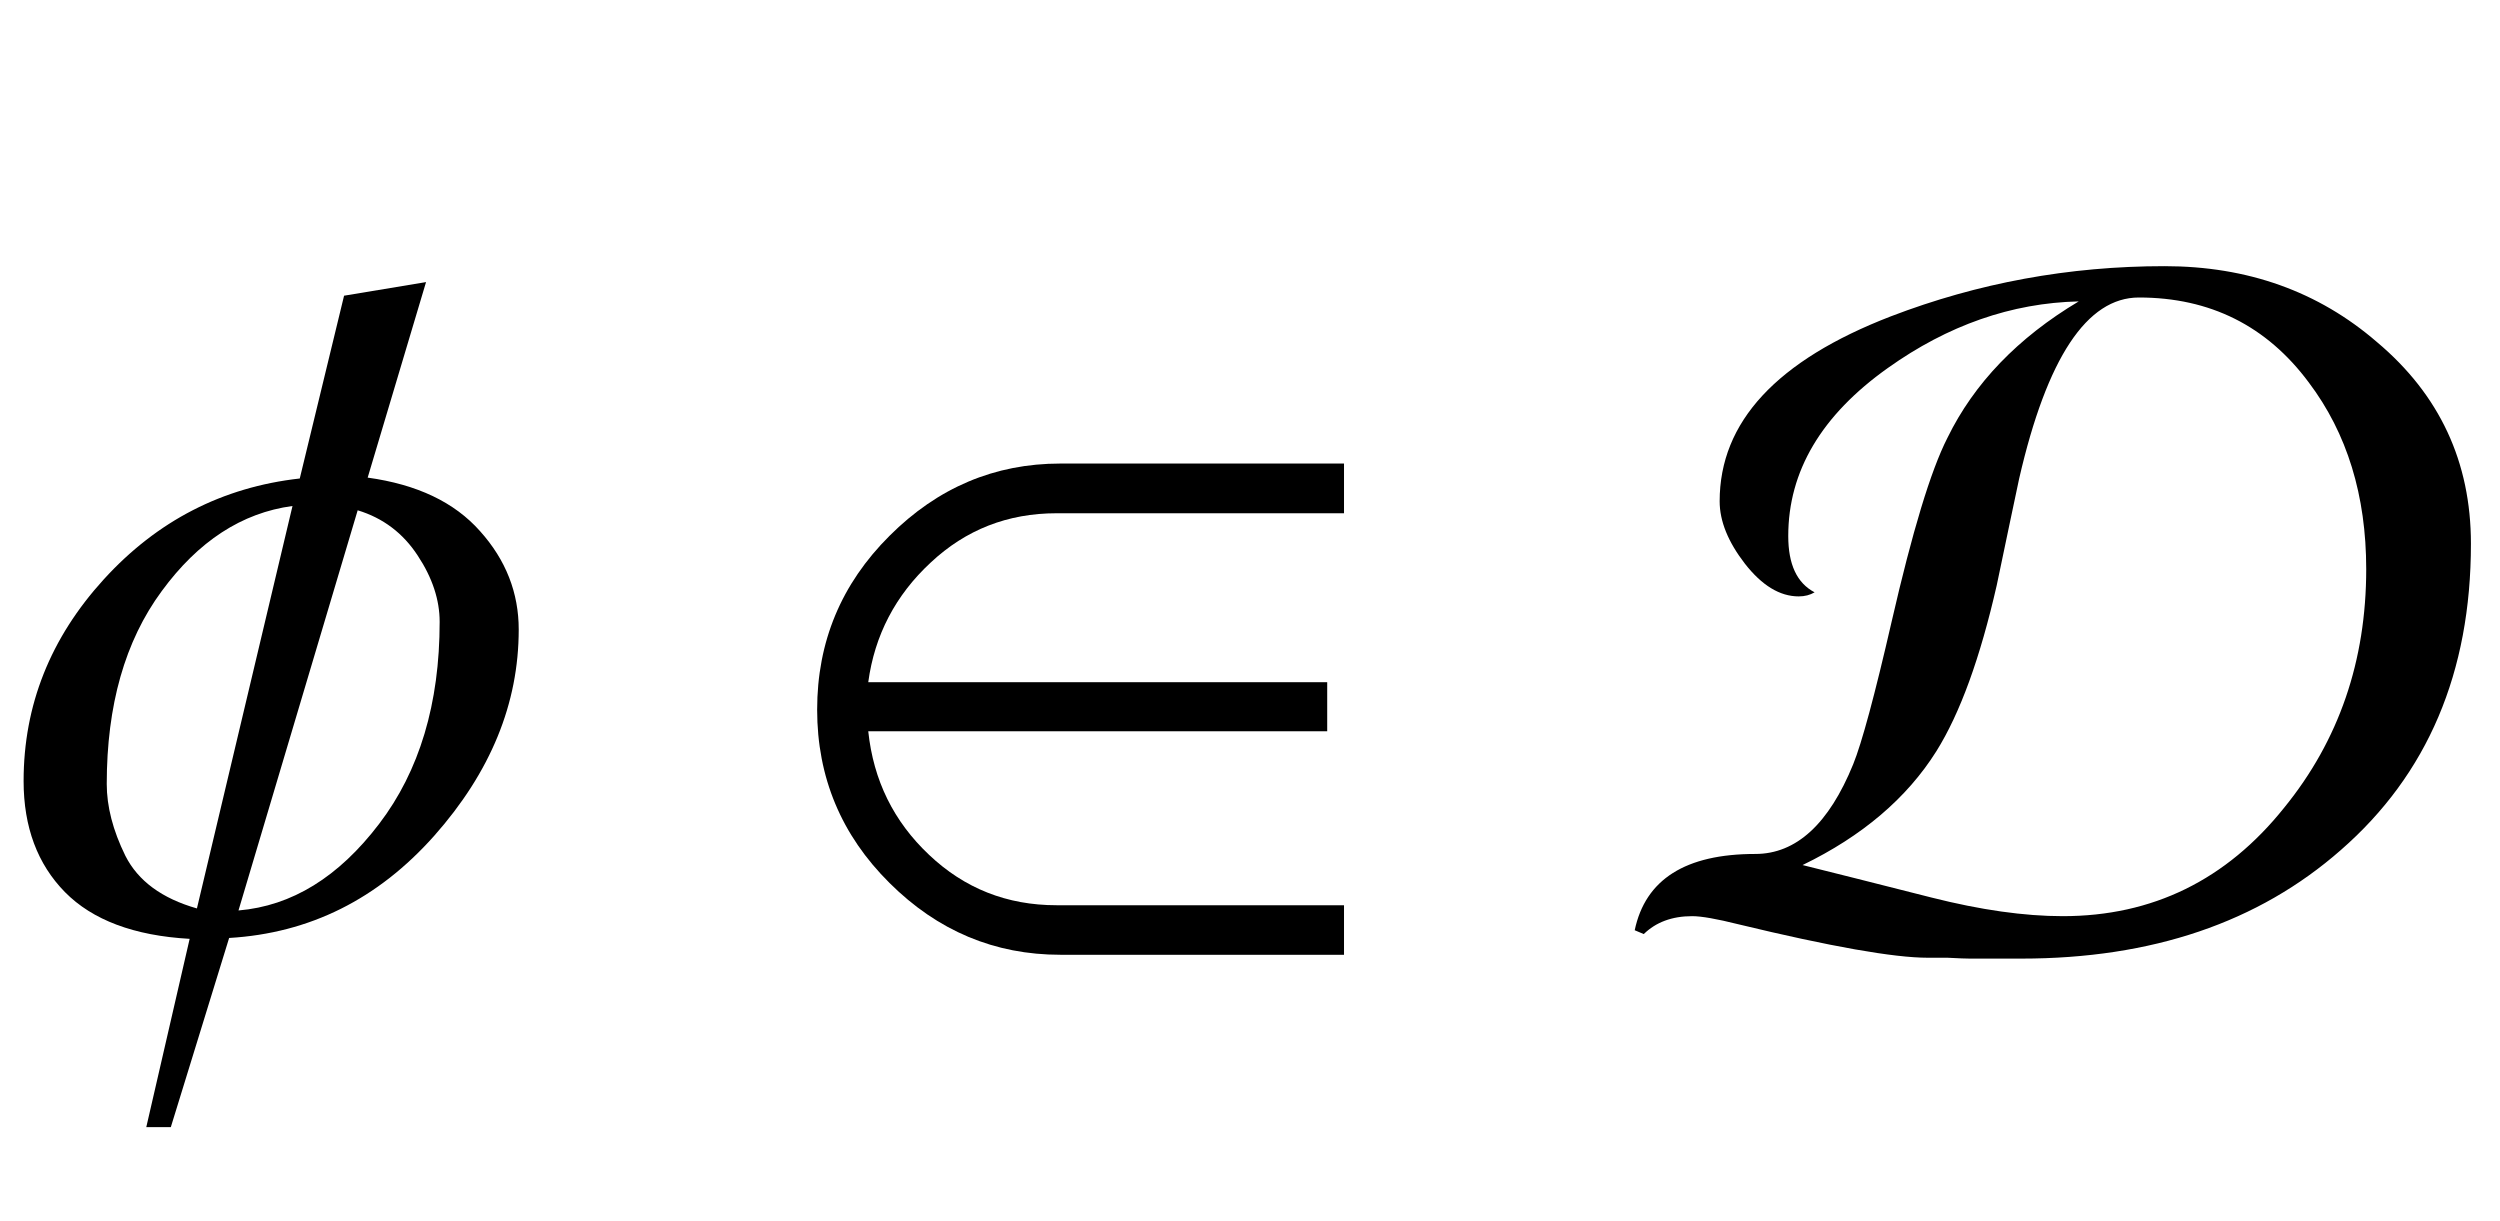 <?xml version="1.0" encoding="UTF-8"?>
<svg xmlns="http://www.w3.org/2000/svg" xmlns:xlink="http://www.w3.org/1999/xlink"  viewBox="0 0 43 21" version="1.1">
<defs>
<g>
<symbol overflow="visible" id="glyph0-0">
<path style="stroke:none;" d="M 1.062 0 L 1.062 -13.598 L 7.438 -13.598 L 7.438 0 Z M 2.125 -1.062 L 6.375 -1.062 L 6.375 -12.535 L 2.125 -12.535 Z M 2.125 -1.062 "/>
</symbol>
<symbol overflow="visible" id="glyph0-1">
<path style="stroke:none;" d="M 8.922 -5.172 C 8.922 -3.898 8.438 -2.719 7.469 -1.625 C 6.5 -0.535 5.328 0.051 3.941 0.133 L 2.938 3.387 L 2.516 3.387 L 3.262 0.148 C 2.305 0.094 1.59 -0.176 1.117 -0.656 C 0.645 -1.137 0.406 -1.773 0.406 -2.566 C 0.406 -3.871 0.867 -5.027 1.785 -6.035 C 2.703 -7.043 3.828 -7.621 5.156 -7.77 L 5.918 -10.914 L 7.328 -11.148 L 6.324 -7.785 C 7.172 -7.668 7.816 -7.363 8.258 -6.863 C 8.703 -6.367 8.922 -5.801 8.922 -5.172 Z M 5.031 -7.297 C 4.16 -7.18 3.41 -6.691 2.781 -5.832 C 2.148 -4.973 1.836 -3.867 1.836 -2.516 C 1.836 -2.129 1.941 -1.719 2.156 -1.281 C 2.375 -0.848 2.785 -0.547 3.387 -0.375 Z M 7.562 -5.305 C 7.562 -5.68 7.438 -6.062 7.184 -6.445 C 6.934 -6.828 6.59 -7.09 6.152 -7.223 L 4.102 -0.34 C 5.02 -0.418 5.824 -0.914 6.52 -1.828 C 7.215 -2.738 7.562 -3.898 7.562 -5.305 Z M 7.562 -5.305 "/>
</symbol>
<symbol overflow="visible" id="glyph0-2">
<path style="stroke:none;" d="M 10.117 0.422 L 5.238 0.422 C 4.109 0.422 3.129 0.012 2.301 -0.812 C 1.469 -1.637 1.055 -2.633 1.055 -3.793 C 1.055 -4.961 1.469 -5.957 2.301 -6.785 C 3.129 -7.613 4.109 -8.027 5.238 -8.027 L 10.117 -8.027 L 10.117 -7.172 L 5.172 -7.172 C 4.336 -7.172 3.613 -6.891 3.008 -6.324 C 2.402 -5.762 2.043 -5.074 1.934 -4.266 L 9.828 -4.266 L 9.828 -3.422 L 1.934 -3.422 C 2.023 -2.578 2.371 -1.871 2.98 -1.297 C 3.59 -0.719 4.32 -0.43 5.172 -0.43 L 10.117 -0.43 Z M 10.117 0.422 "/>
</symbol>
<symbol overflow="visible" id="glyph0-3">
<path style="stroke:none;" d="M 14.5 -6.648 C 14.5 -4.434 13.754 -2.68 12.262 -1.379 C 10.844 -0.133 9.012 0.488 6.766 0.488 C 6.234 0.488 5.938 0.488 5.883 0.488 C 5.824 0.488 5.695 0.484 5.496 0.473 C 5.336 0.473 5.223 0.473 5.156 0.473 C 4.574 0.473 3.488 0.281 1.902 -0.102 C 1.531 -0.195 1.266 -0.242 1.105 -0.242 C 0.758 -0.242 0.48 -0.137 0.273 0.066 L 0.117 0 C 0.301 -0.875 0.992 -1.312 2.191 -1.312 C 2.895 -1.312 3.457 -1.828 3.875 -2.855 C 4.023 -3.219 4.246 -4.043 4.539 -5.32 C 4.891 -6.852 5.207 -7.902 5.496 -8.469 C 5.953 -9.406 6.707 -10.191 7.754 -10.816 C 6.598 -10.789 5.504 -10.406 4.473 -9.672 C 3.328 -8.859 2.758 -7.895 2.758 -6.781 C 2.758 -6.293 2.906 -5.973 3.211 -5.812 C 3.133 -5.766 3.043 -5.742 2.938 -5.742 C 2.613 -5.742 2.305 -5.93 2.012 -6.305 C 1.723 -6.68 1.578 -7.035 1.578 -7.379 C 1.578 -8.742 2.559 -9.801 4.523 -10.559 C 6.02 -11.133 7.586 -11.422 9.23 -11.422 C 10.656 -11.422 11.875 -10.988 12.883 -10.117 C 13.961 -9.211 14.5 -8.055 14.5 -6.648 Z M 12.699 -6.211 C 12.699 -7.477 12.371 -8.547 11.711 -9.422 C 10.988 -10.395 10.012 -10.883 8.789 -10.883 C 7.895 -10.883 7.207 -9.844 6.73 -7.77 C 6.645 -7.359 6.512 -6.75 6.344 -5.934 C 6.059 -4.684 5.715 -3.734 5.305 -3.078 C 4.797 -2.27 4.027 -1.617 3.004 -1.121 C 3.496 -1 4.234 -0.812 5.223 -0.562 C 6.07 -0.348 6.82 -0.242 7.48 -0.242 C 9.023 -0.242 10.293 -0.863 11.289 -2.109 C 12.23 -3.266 12.699 -4.633 12.699 -6.211 Z M 12.699 -6.211 "/>
</symbol>
</g>
</defs>
<g id="surface896308">
<g style="fill:rgb(0%,0%,0%);fill-opacity:1;">
  <use xlink:href="#glyph0-1" x="0" y="16"/>
</g>
<g style="fill:rgb(0%,0%,0%);fill-opacity:1;">
  <use xlink:href="#glyph0-2" x="13" y="16"/>
</g>
<g style="fill:rgb(0%,0%,0%);fill-opacity:1;">
  <use xlink:href="#glyph0-3" x="28" y="16"/>
</g>
</g>
</svg>
